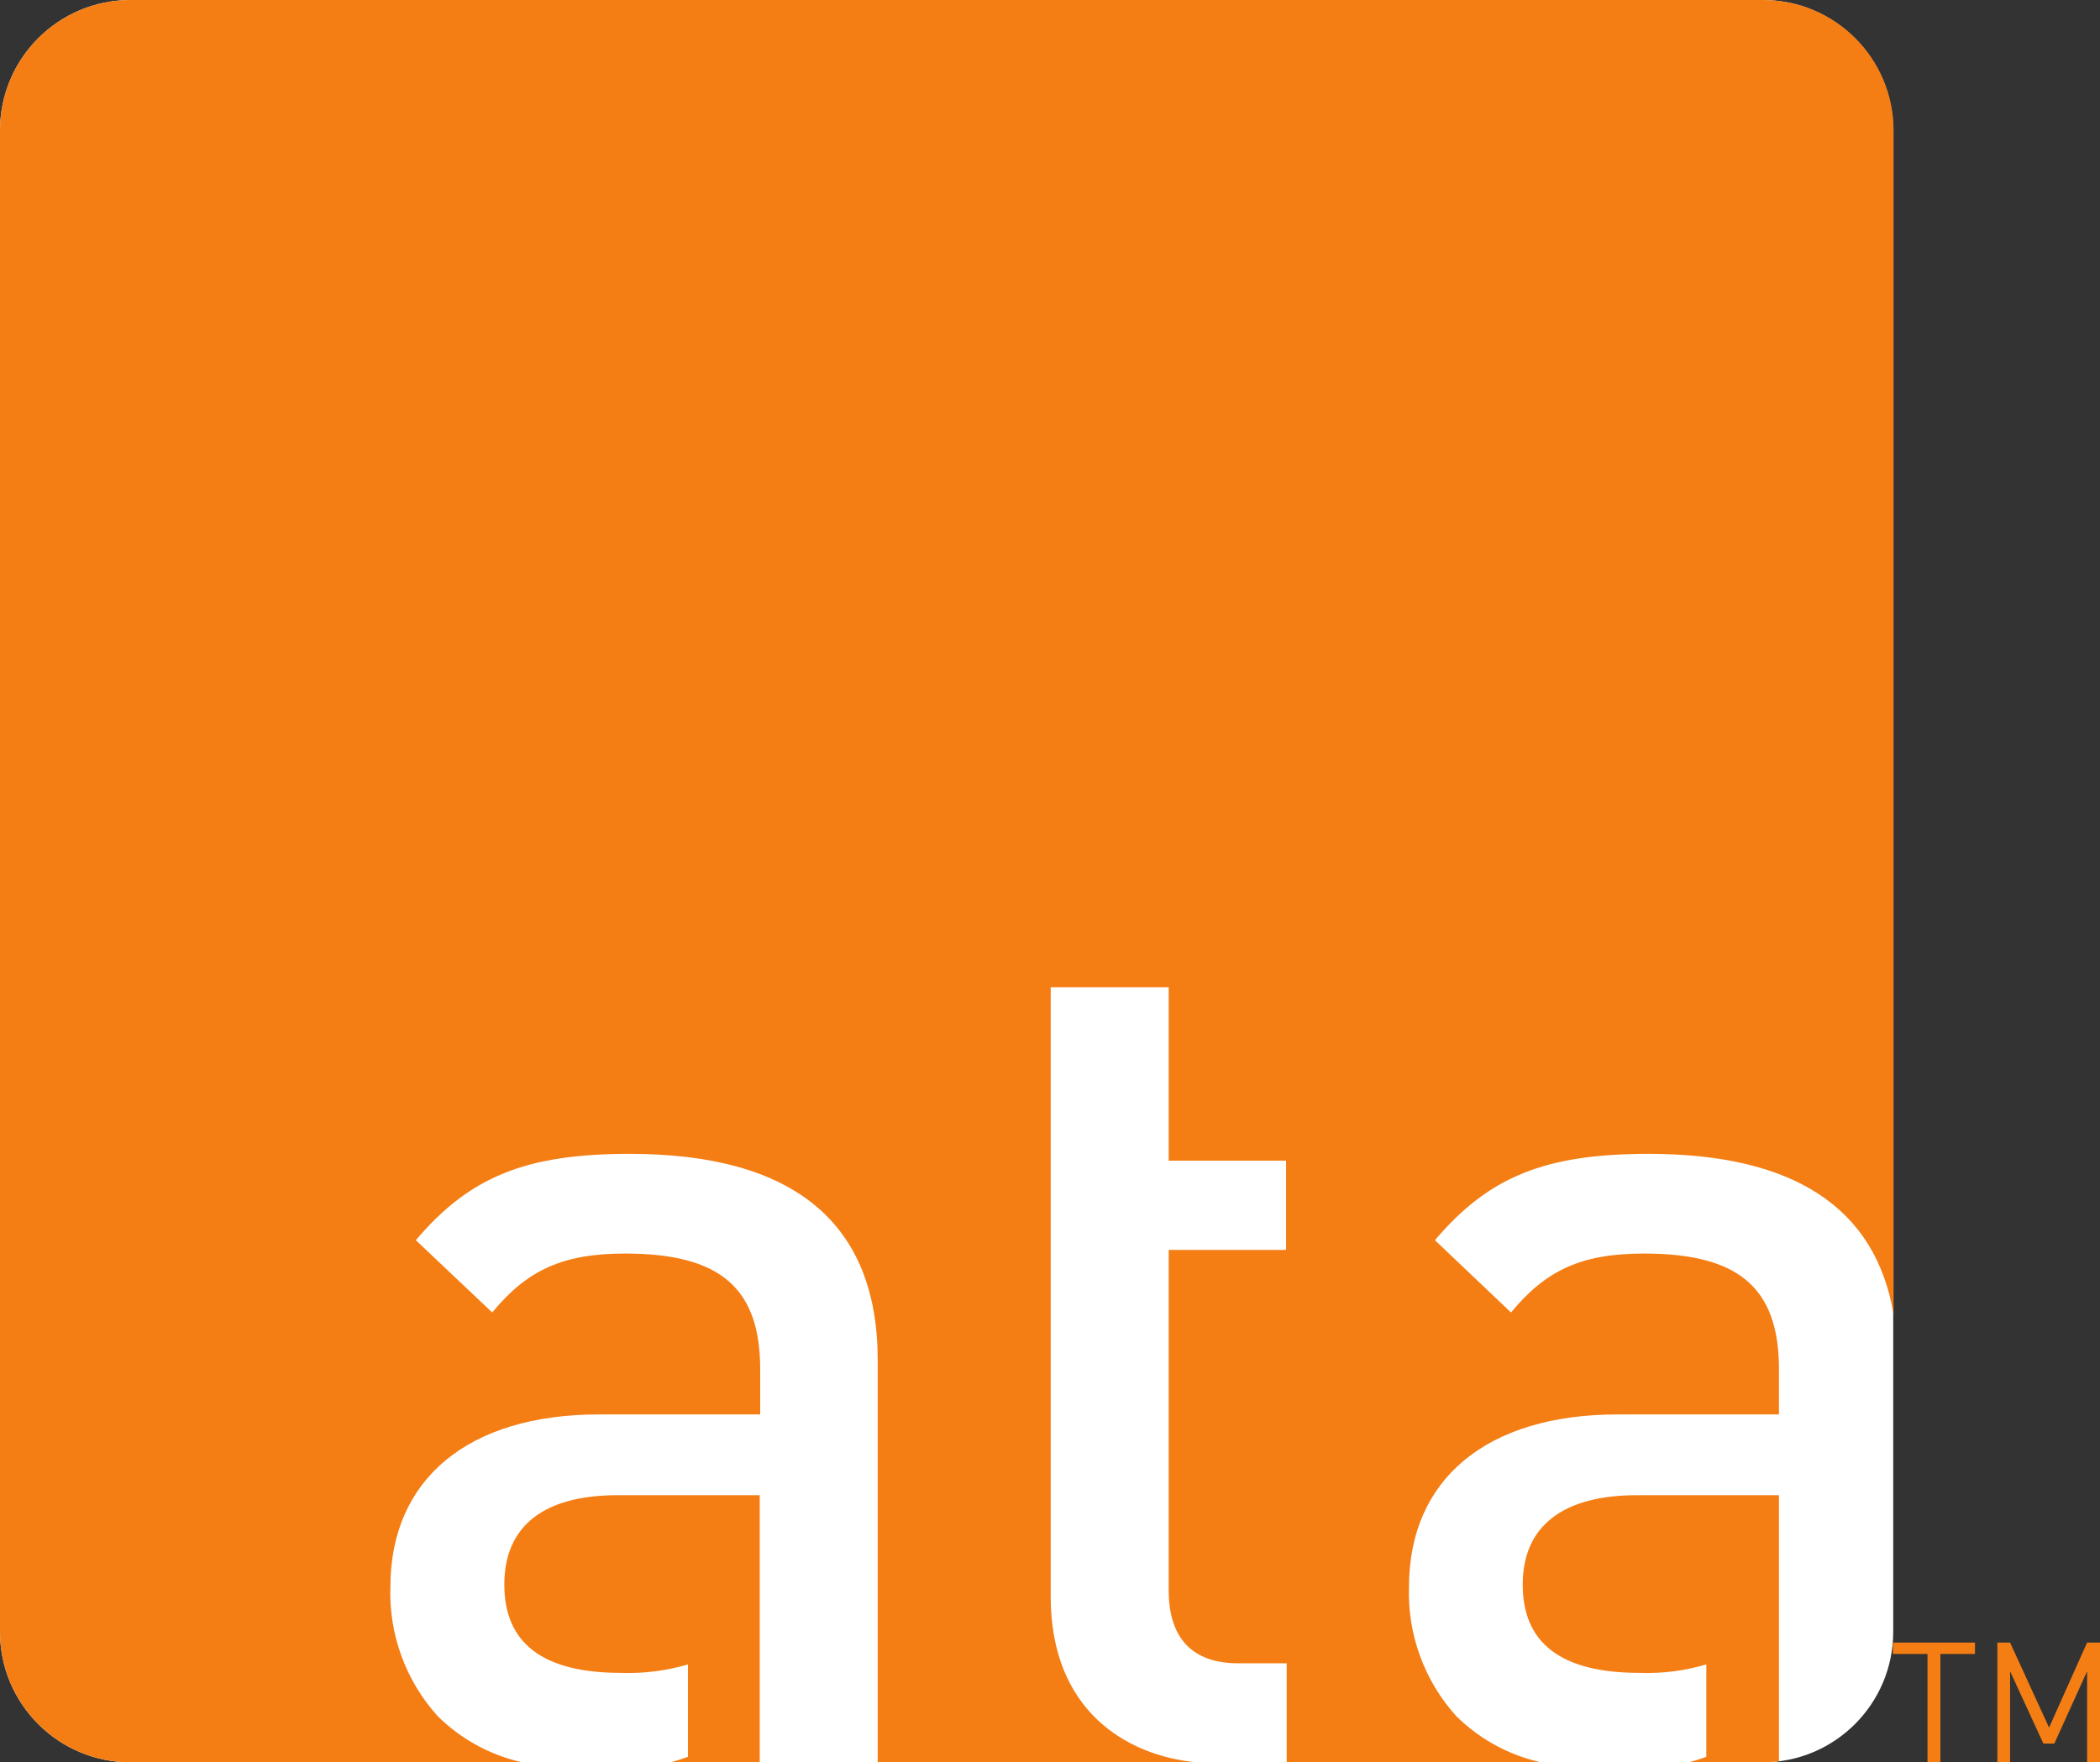 <svg xml:space="preserve" viewBox="12.51 10.5 103.65 87" height="87px" width="103.65px" y="0px" x="0px" xmlns:xlink="http://www.w3.org/1999/xlink" xmlns="http://www.w3.org/2000/svg" id="Layer_1" version="1.1">
<rect x="12.51" y="10.5" width="103.65" height="87" fill="#333333" stroke="none"/>
<title>ata-tm-color-logo</title>
<g id="Layer_2">
	<g id="Layer_1-2">
		<path d="M99.51,10.5H18.954c-3.56,0-6.444,2.885-6.444,6.444v74.111c0,3.559,2.885,6.444,6.444,6.444H99.51
			c3.56,0,6.444-2.886,6.444-6.444V16.944C105.954,13.385,103.069,10.5,99.51,10.5" fill="#FFFFFF"></path>
		<path d="M100.315,84.312h-7.009c-3.665,0-5.639,1.531-5.639,4.414c0,2.885,1.885,4.358,5.775,4.358
			c1.111,0.04,2.222-0.103,3.287-0.418v4.56c-0.282,0.105-0.569,0.196-0.862,0.273h3.642c0.27-0.002,0.539-0.021,0.806-0.057V84.312
			z" fill="#F47E14"></path>
		<path d="M99.51,10.5H18.954c-3.56,0-6.444,2.885-6.444,6.444v74.111c0,3.559,2.885,6.444,6.444,6.444h19.333
			c-1.578-0.351-3.024-1.142-4.173-2.279c-1.574-1.742-2.411-4.026-2.336-6.373c0-5.332,3.851-8.522,10.295-8.522h7.958v-2.23
			c0-4.028-1.99-5.712-6.662-5.712c-3.077,0-4.833,0.806-6.565,2.908l-3.77-3.568c2.667-3.143,5.438-4.262,10.553-4.262
			c8.12,0,12.244,3.424,12.244,10.182V97.5h15.74c-3.504-0.33-7.201-2.594-7.201-8.177l0,0V59.236h5.824v8.562h5.792v4.406h-5.792
			v16.821c0,2.344,1.176,3.584,3.407,3.584h2.417v4.89H88.57c-1.581-0.351-3.029-1.141-4.182-2.279
			c-1.573-1.742-2.41-4.026-2.335-6.373c0-5.332,3.851-8.522,10.295-8.522h7.967v-2.23c0-4.028-1.99-5.712-6.654-5.712
			c-3.085,0-4.833,0.806-6.573,2.908l-3.754-3.568C86,68.58,88.78,67.461,93.888,67.461c7.16,0,11.205,2.666,12.083,7.927V16.944
			c0-3.559-2.886-6.444-6.444-6.444" fill="#F47E14"></path>
		<path d="M45.602,97.5h4.406V84.312h-7.016c-3.657,0-5.59,1.531-5.59,4.414c0,2.885,1.885,4.358,5.768,4.358
			c1.114,0.039,2.226-0.103,3.295-0.418v4.56C46.182,97.331,45.9,97.42,45.602,97.5" fill="#F47E14"></path>
		<polygon points="105.938,91.587 105.938,92.15 107.646,92.15 107.646,97.5 108.282,97.5 108.282,92.15 
			109.989,92.15 109.989,91.587" fill="#F47E14"></polygon>
		<polygon points="115.524,91.587 113.646,95.784 111.722,91.587 111.094,91.587 111.094,97.5 111.722,97.5 
			111.722,93.005 113.365,96.573 113.905,96.573 115.524,93.005 115.524,97.5 116.16,97.5 116.16,91.587" fill="#F47E14"></polygon>
	</g>
</g>
</svg>
